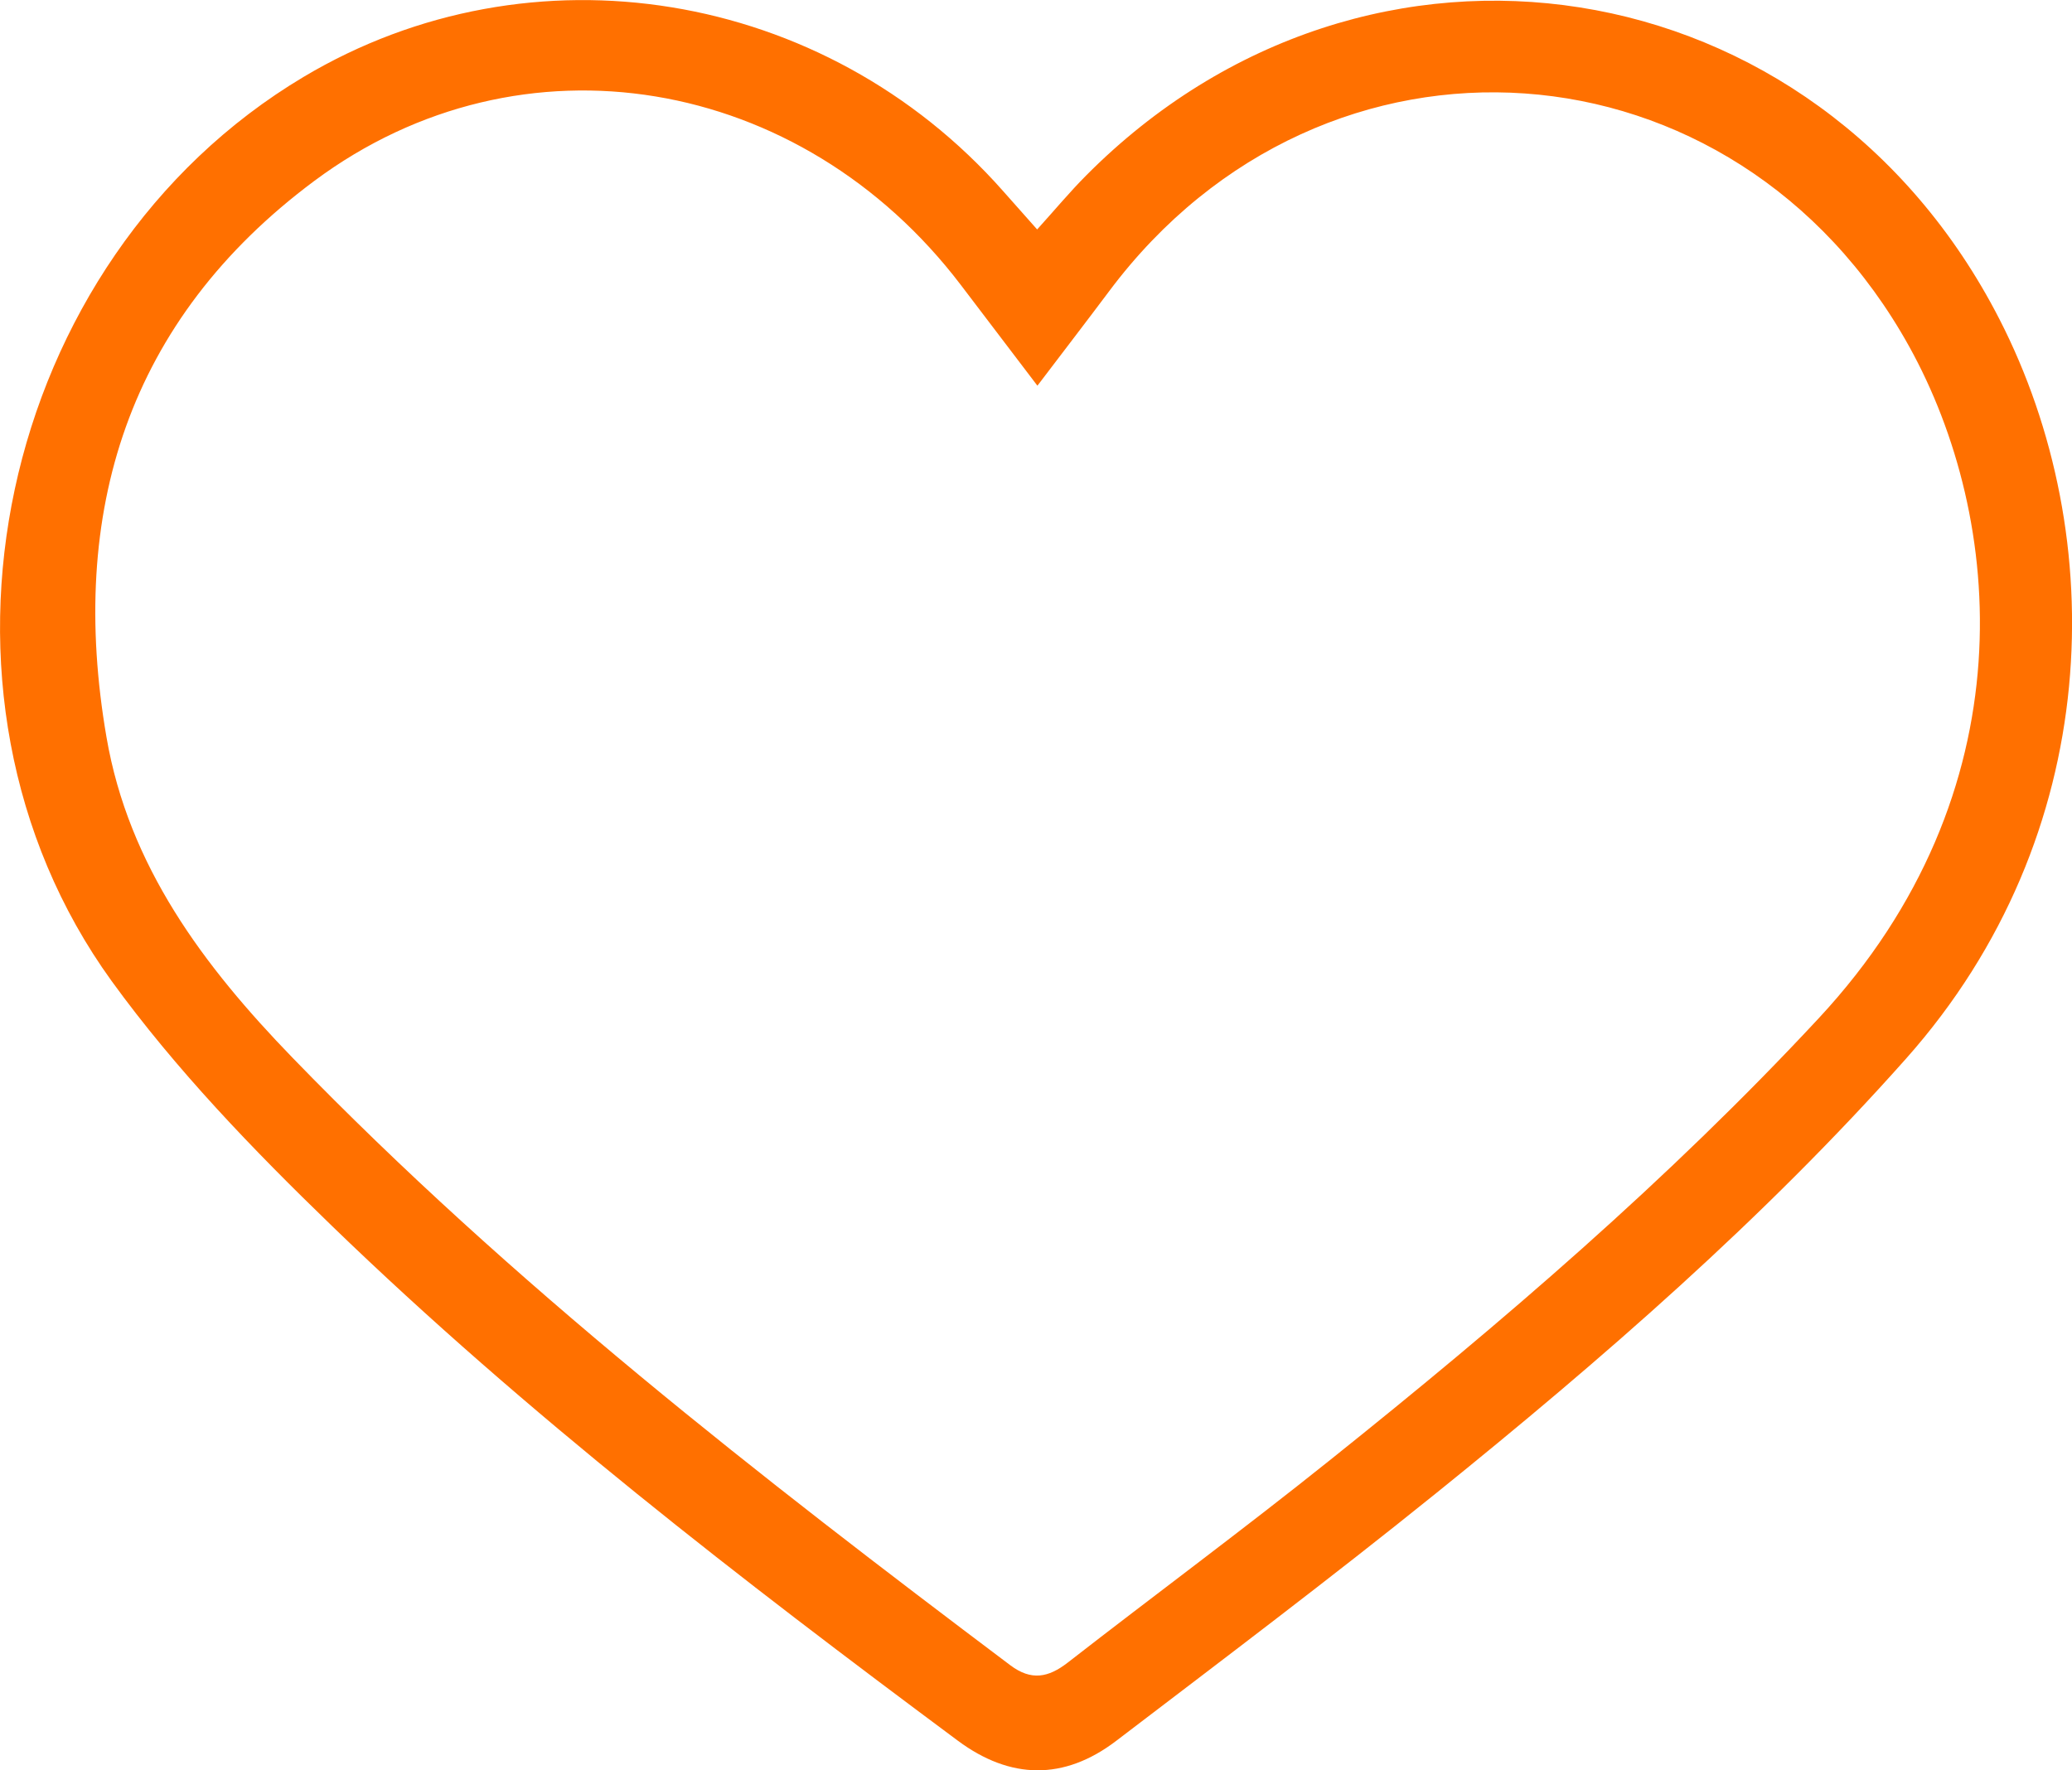 <?xml version="1.0" encoding="UTF-8"?> <svg xmlns="http://www.w3.org/2000/svg" width="55" height="47" viewBox="0 0 55 47" fill="none"><g clip-path="url(#clip0_768_1865)"><path d="M27.532 6.09C28.008 5.564 28.399 5.093 28.827 4.663C36.307 -2.875 48.231 -0.978 53.075 8.476C56.034 14.249 55.863 22.175 50.597 28.104C46.812 32.364 42.53 36.085 38.105 39.656C35.326 41.898 32.47 44.051 29.628 46.219C28.244 47.274 26.818 47.249 25.424 46.213C19.664 41.929 13.979 37.546 8.818 32.554C6.722 30.528 4.664 28.393 2.962 26.044C-2.571 18.389 -0.056 6.883 8.058 2.042C14.1 -1.562 21.887 -0.292 26.626 5.072C26.908 5.391 27.191 5.708 27.529 6.09H27.532ZM27.539 10.242C26.803 9.273 26.154 8.418 25.505 7.566C21.27 1.999 13.848 0.707 8.346 4.801C3.384 8.495 1.801 13.606 2.826 19.567C3.412 22.993 5.409 25.65 7.766 28.083C13.578 34.083 20.155 39.194 26.818 44.211C27.374 44.629 27.828 44.54 28.343 44.14C30.656 42.341 33.016 40.597 35.304 38.764C39.866 35.116 44.291 31.321 48.274 27.037C53.86 21.03 53.208 13.766 50.678 9.199C46.067 0.877 35.156 0.099 29.448 7.723C28.852 8.519 28.244 9.31 27.536 10.242H27.539Z" fill="#FF7000"></path></g><defs><clipPath id="clip0_768_1865"><rect width="55" height="47" fill="white"></rect></clipPath></defs></svg> 